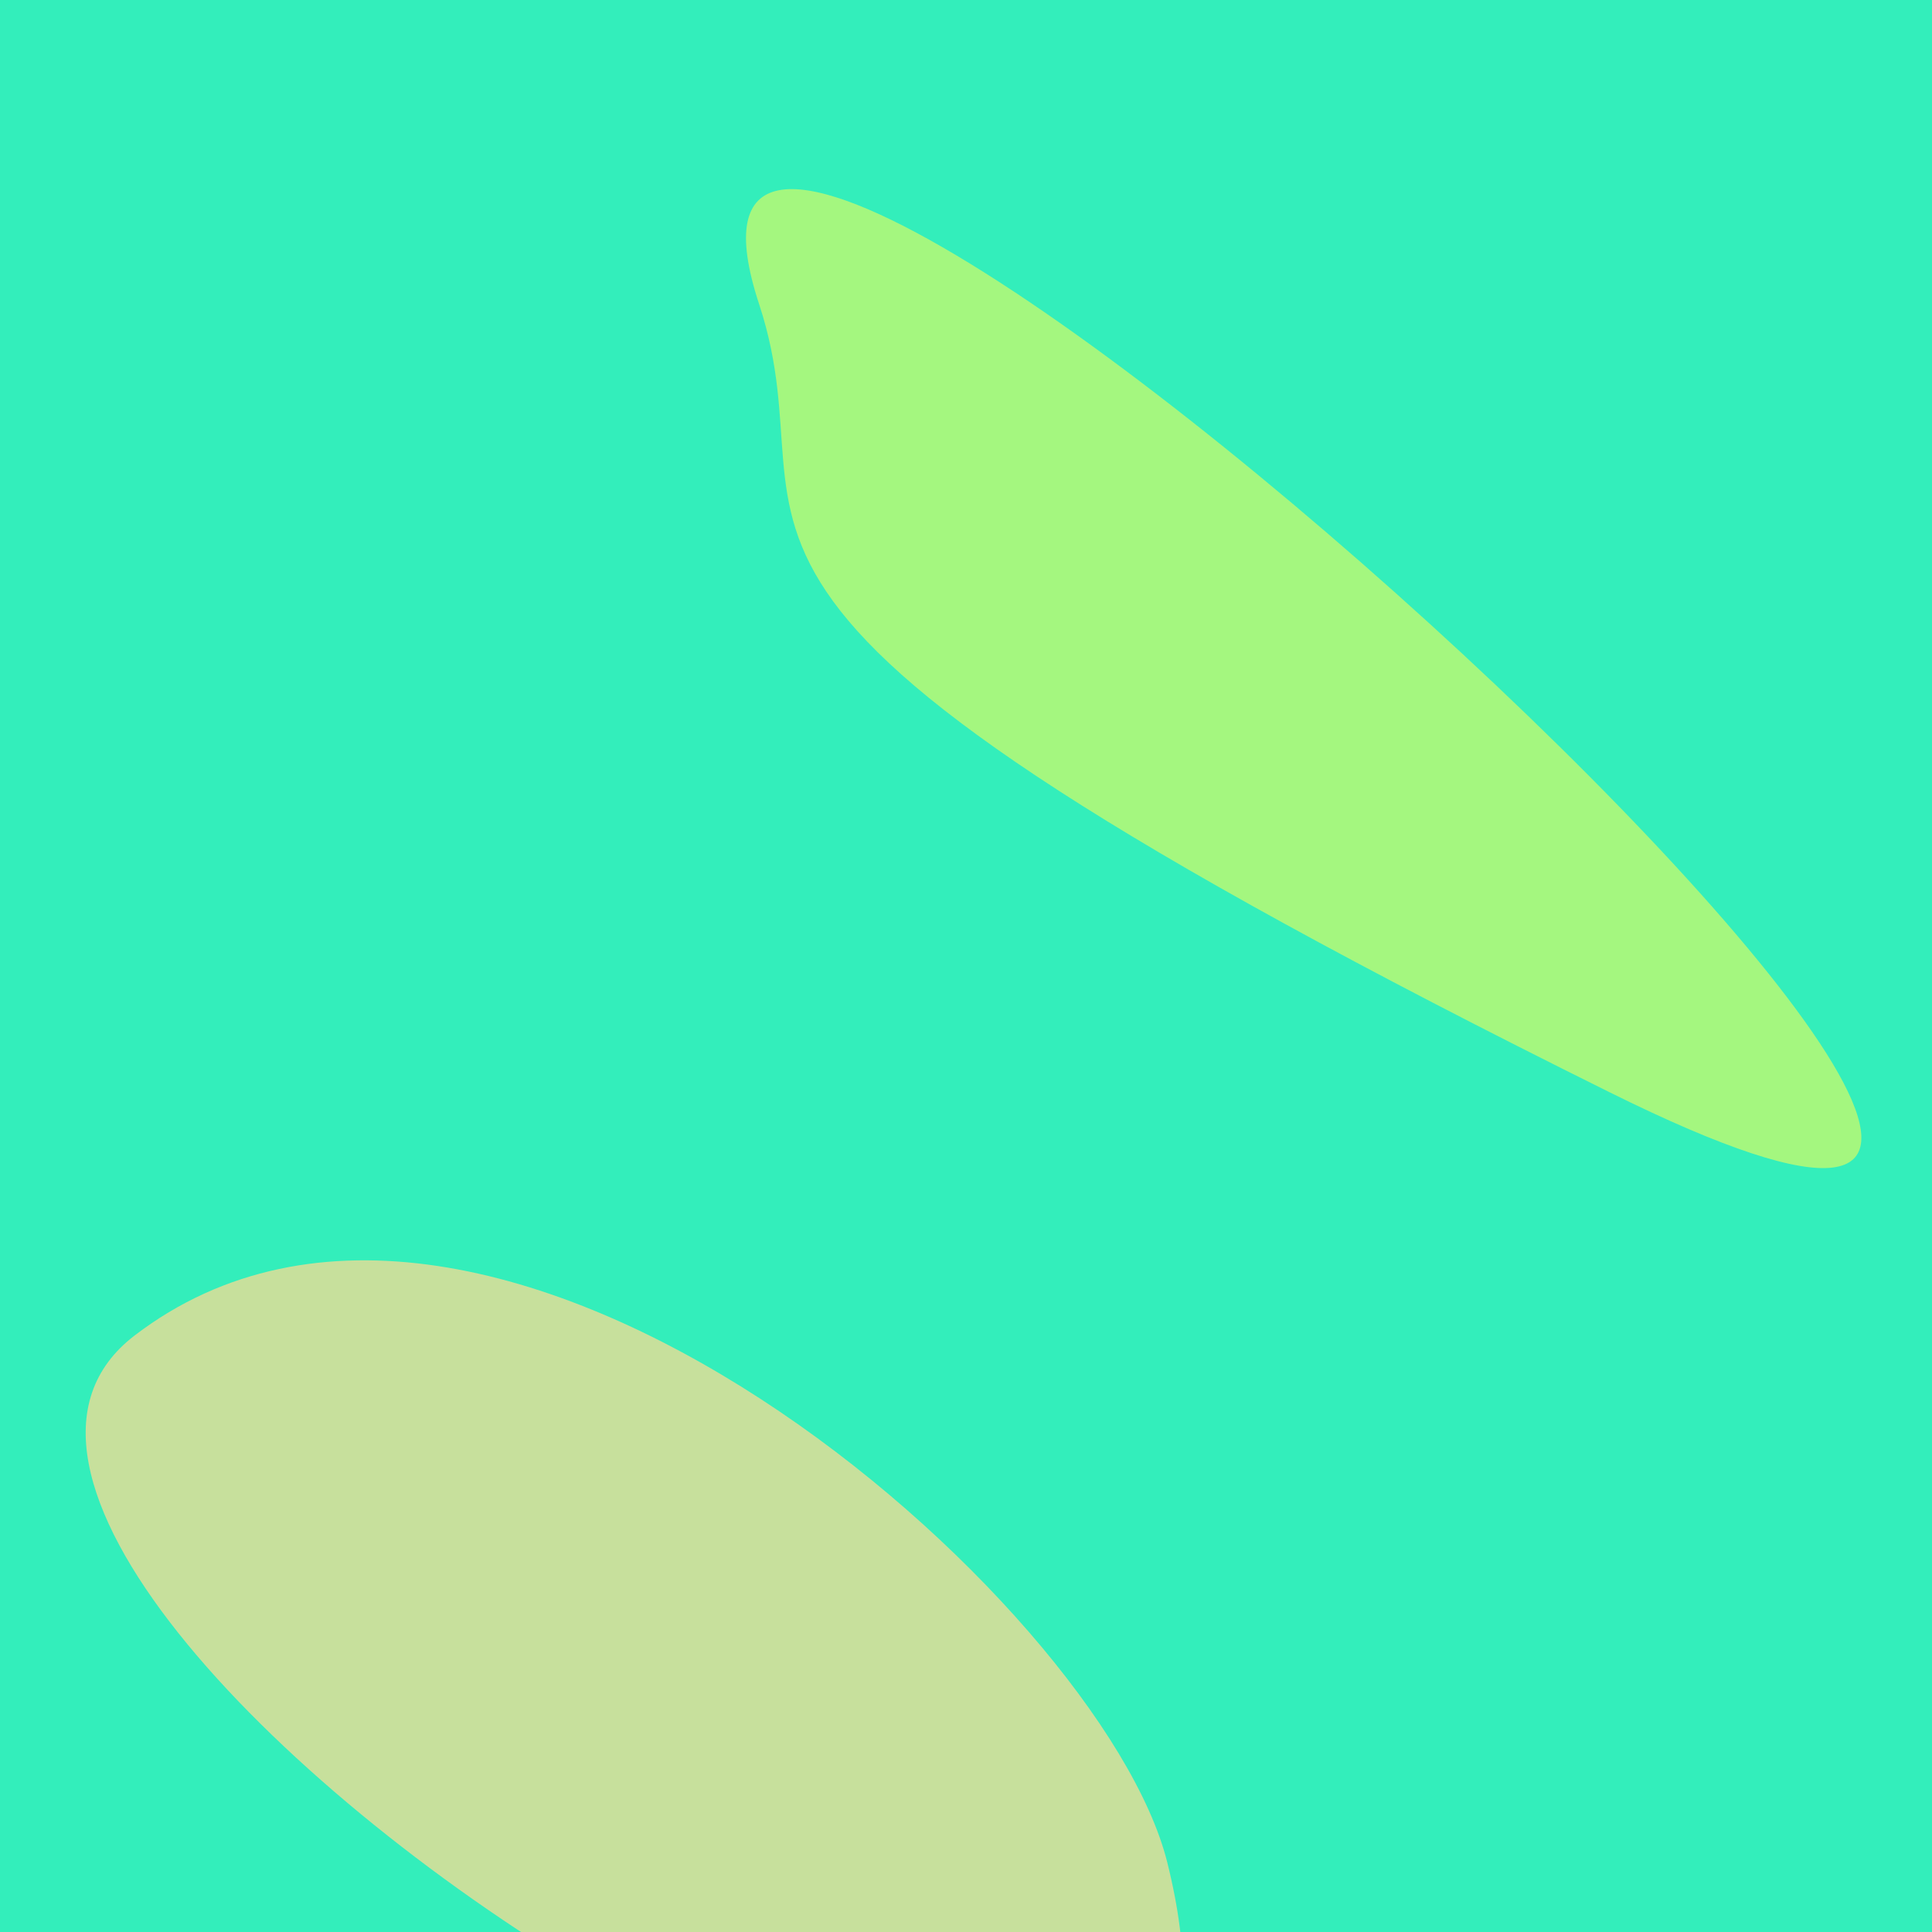 <?xml version="1.0" standalone="no"?>
<svg xmlns:xlink="http://www.w3.org/1999/xlink" xmlns="http://www.w3.org/2000/svg" width="128" height="128"><g><rect width="128" height="128" fill="#3eb"></rect><path d="M 50.297 20.162 C 55.674 36.497 39.208 38.898 106.631 72.361 C 168.471 103.053 37.615 -18.364 50.297 20.162" fill="rgb(164,247,127)"></path><path d="M 8.92 88.479 C -13.684 105.765 89.709 172.907 77.332 123.379 C 73.022 106.13 32.579 70.387 8.92 88.479" fill="rgb(199,224,156)"></path></g></svg>